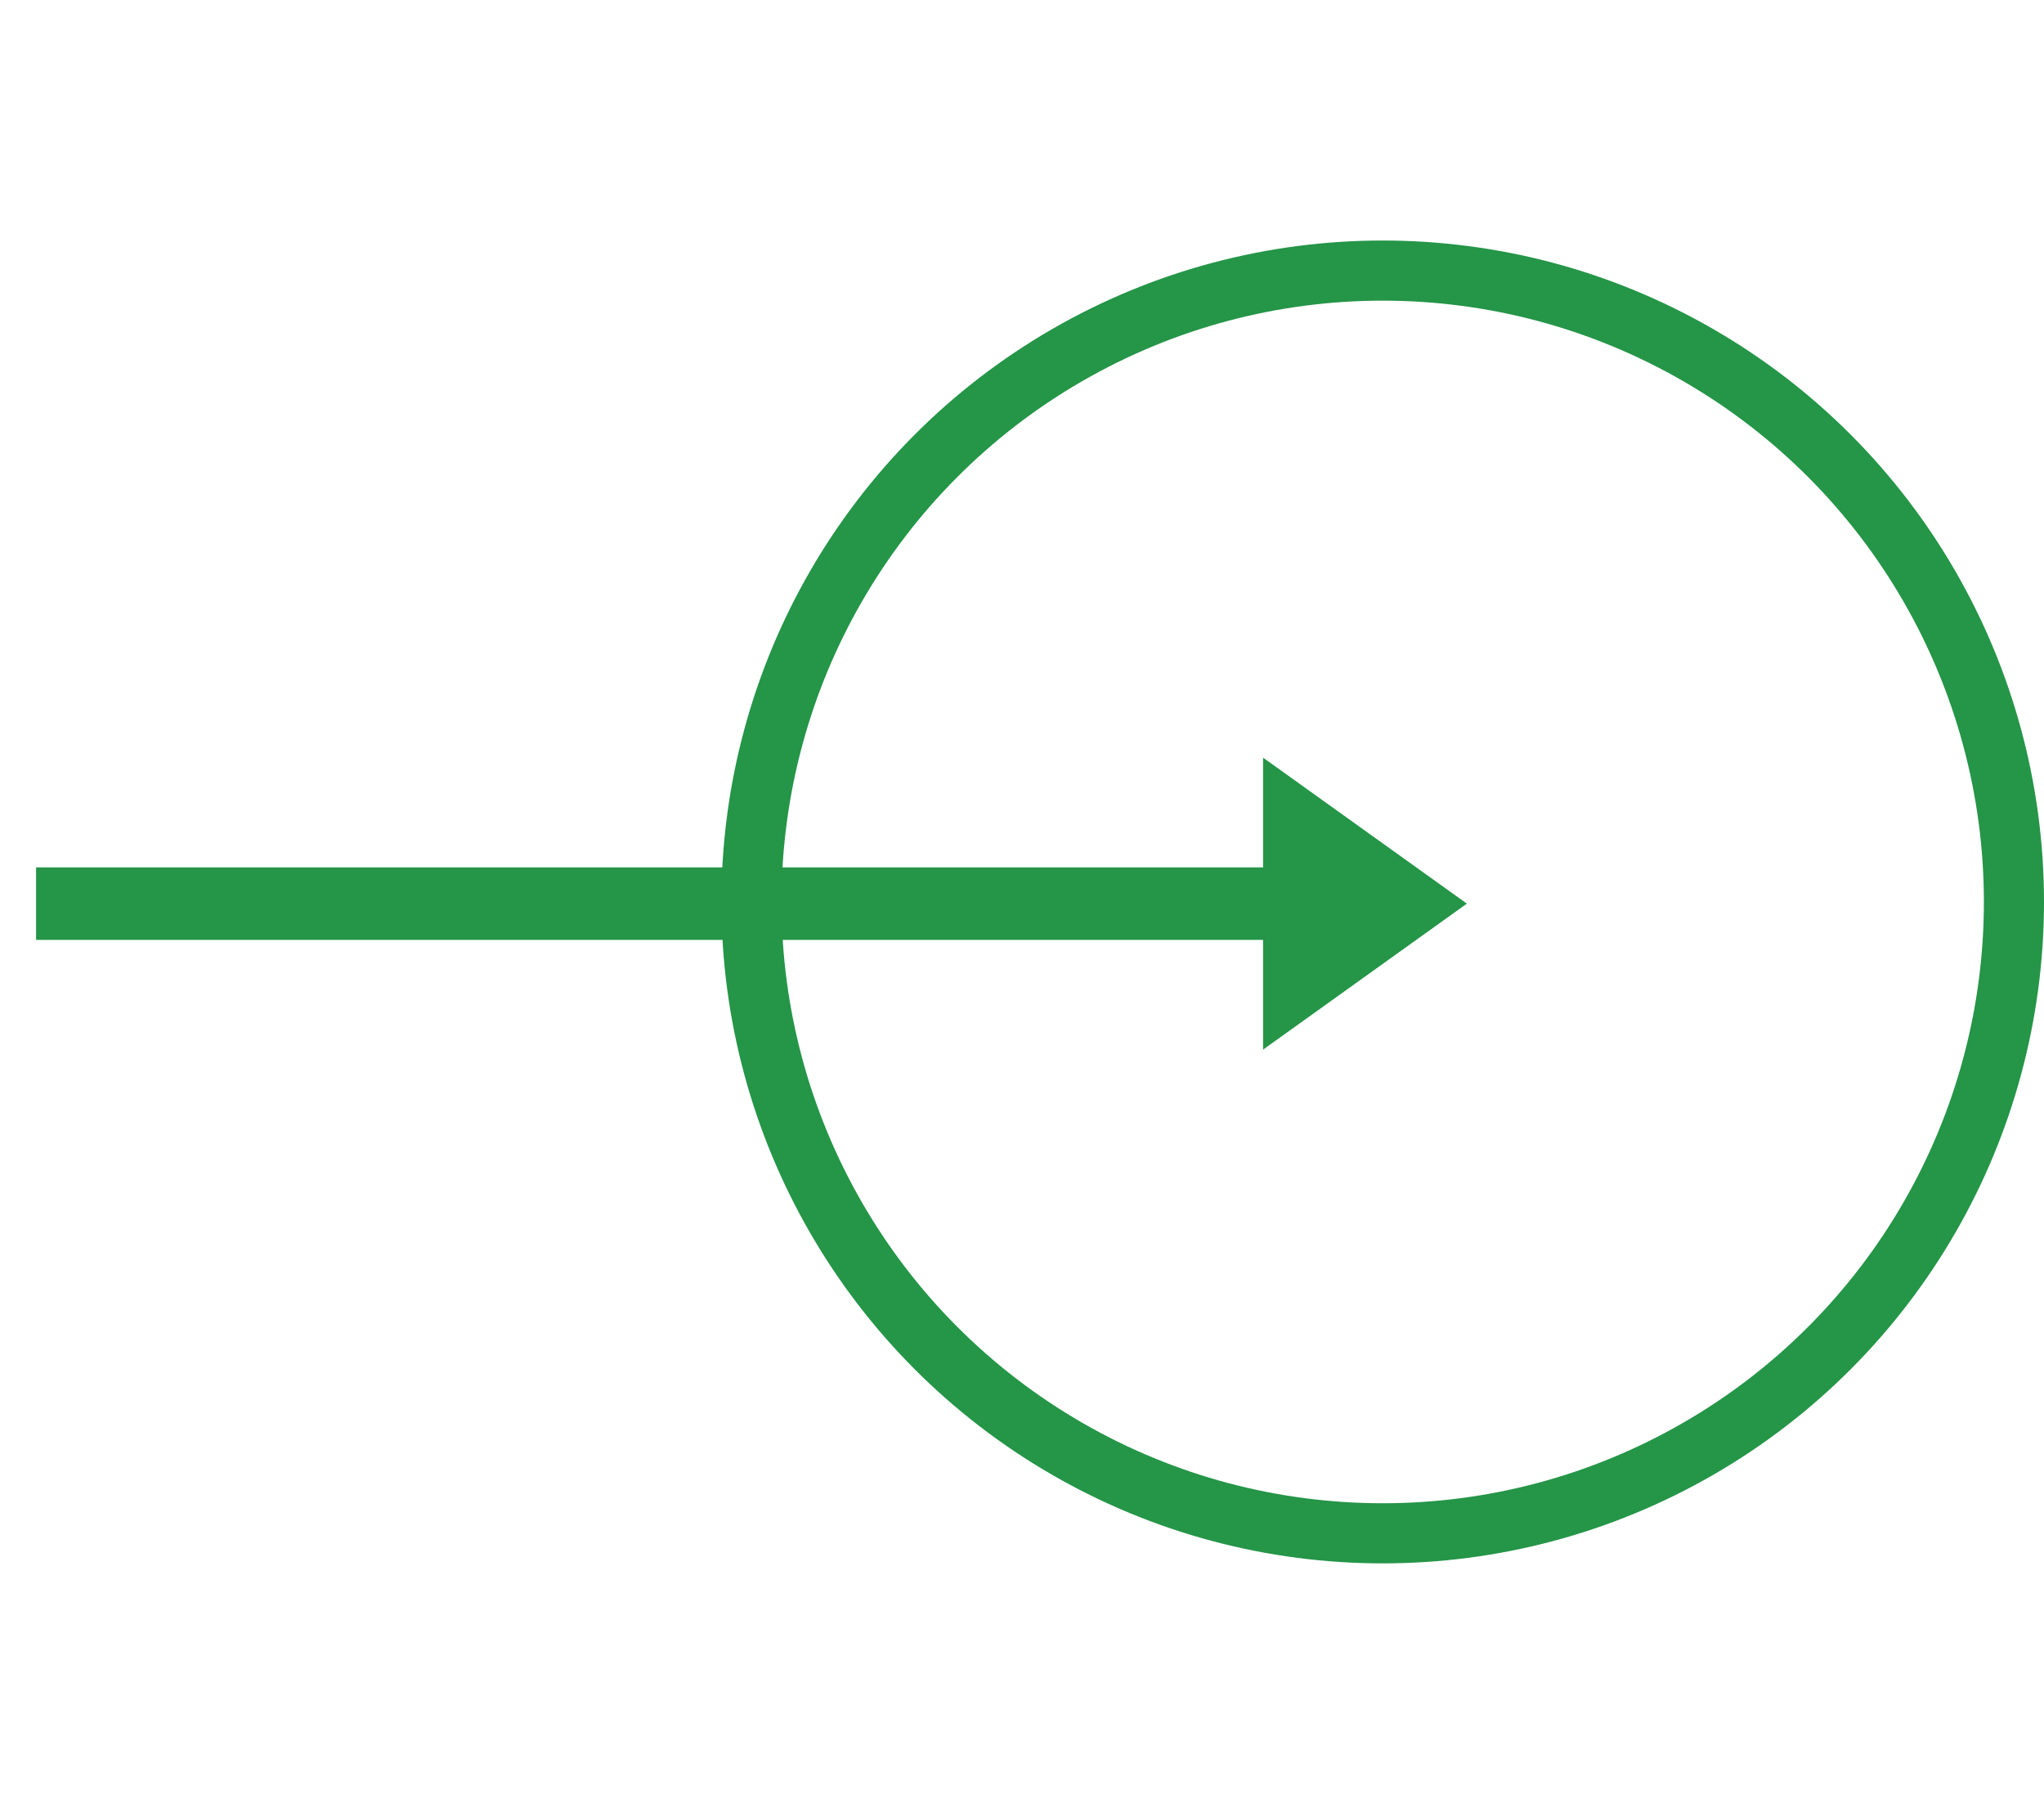 <svg width="34" height="30" viewBox="0 0 34 30" fill="none" xmlns="http://www.w3.org/2000/svg">
<circle cx="23" cy="15" r="10.5" stroke="#259548"/>
<path d="M0.6 14.425L21.01 14.425L21.01 12.6L24.4 15.028L21.01 17.456L21.01 15.631L0.6 15.631L0.6 14.425Z" fill="#259548"/>
</svg>
